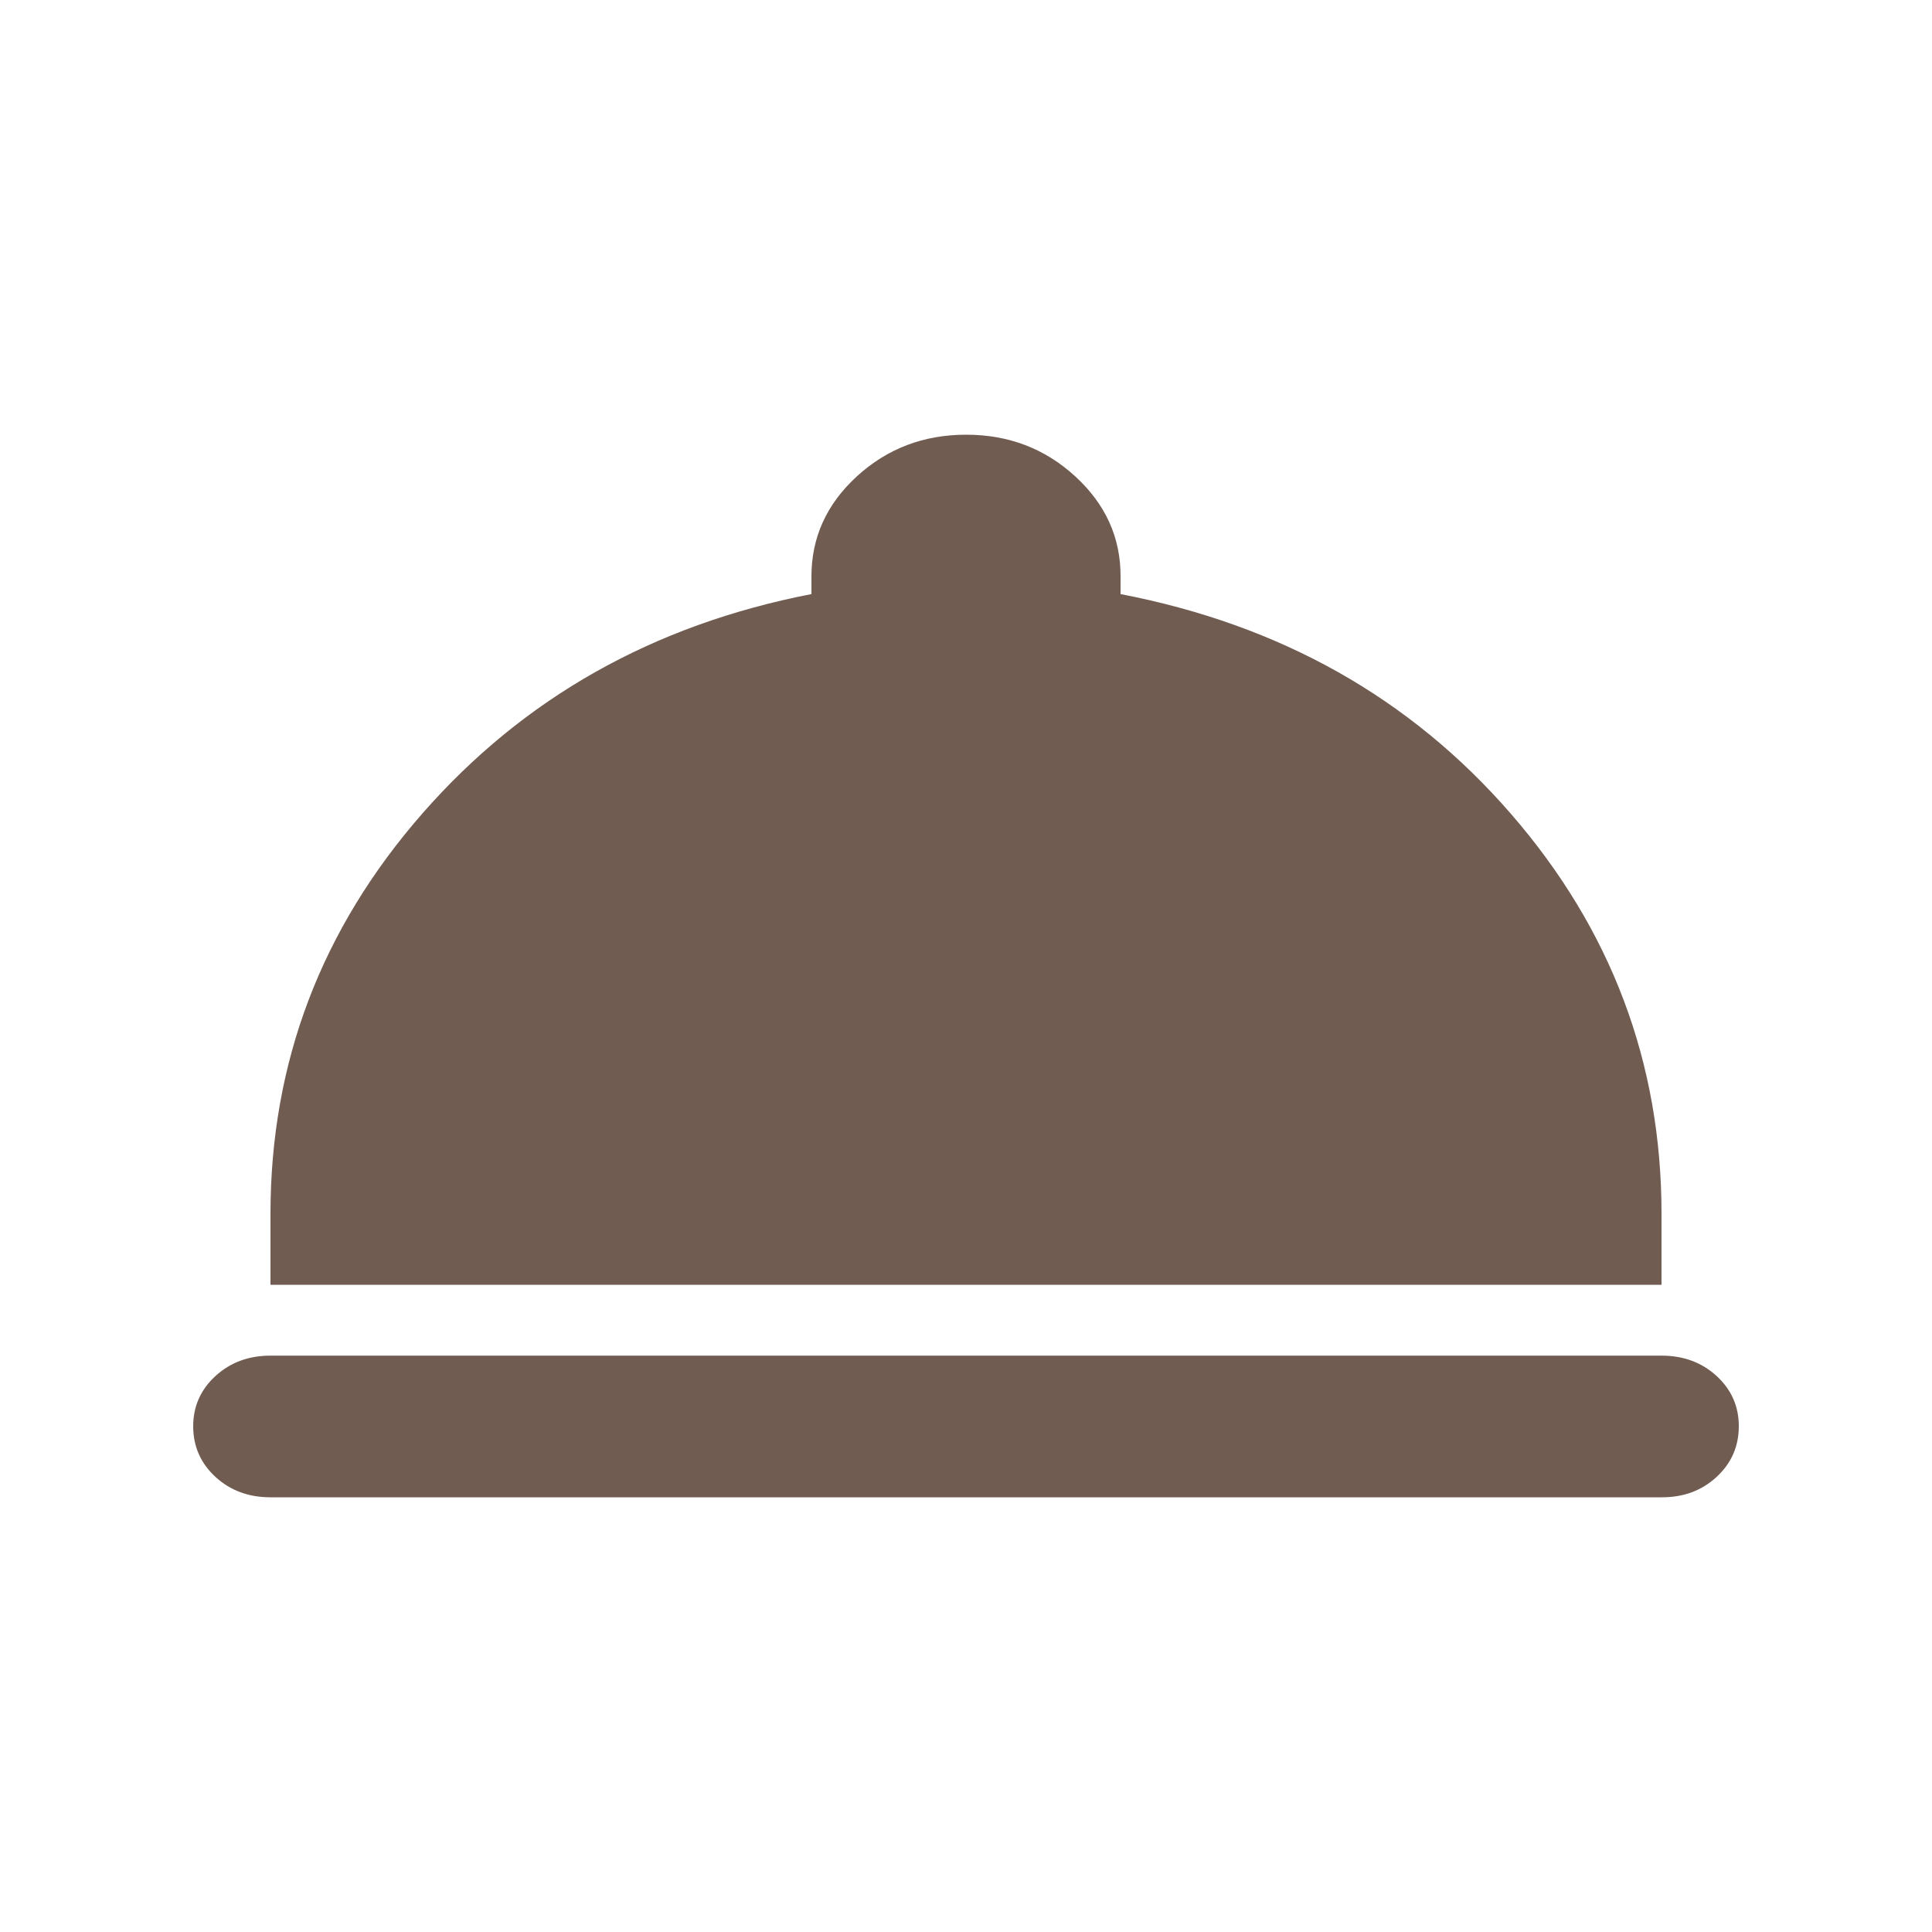 <svg width="40" height="40" viewBox="0 0 40 40" fill="none" xmlns="http://www.w3.org/2000/svg">
<path d="M5.6 31C5.147 31 4.767 30.859 4.461 30.578C4.155 30.296 4.001 29.948 4 29.533C3.999 29.119 4.153 28.771 4.461 28.489C4.769 28.207 5.149 28.067 5.6 28.067H34.4C34.853 28.067 35.234 28.207 35.541 28.489C35.848 28.771 36.001 29.119 36 29.533C35.999 29.948 35.845 30.297 35.539 30.579C35.233 30.862 34.853 31.002 34.4 31H5.6ZM5.6 26.6V25.133C5.6 22.004 6.647 19.242 8.741 16.847C10.835 14.451 13.521 12.936 16.8 12.3V11.933C16.8 11.127 17.114 10.436 17.741 9.862C18.368 9.288 19.121 9.001 20 9C20.879 8.999 21.633 9.286 22.261 9.862C22.889 10.438 23.202 11.129 23.2 11.933V12.3C26.507 12.936 29.2 14.451 31.28 16.847C33.36 19.242 34.4 22.004 34.4 25.133V26.6H5.6Z" fill="#705C51"/>
</svg>
